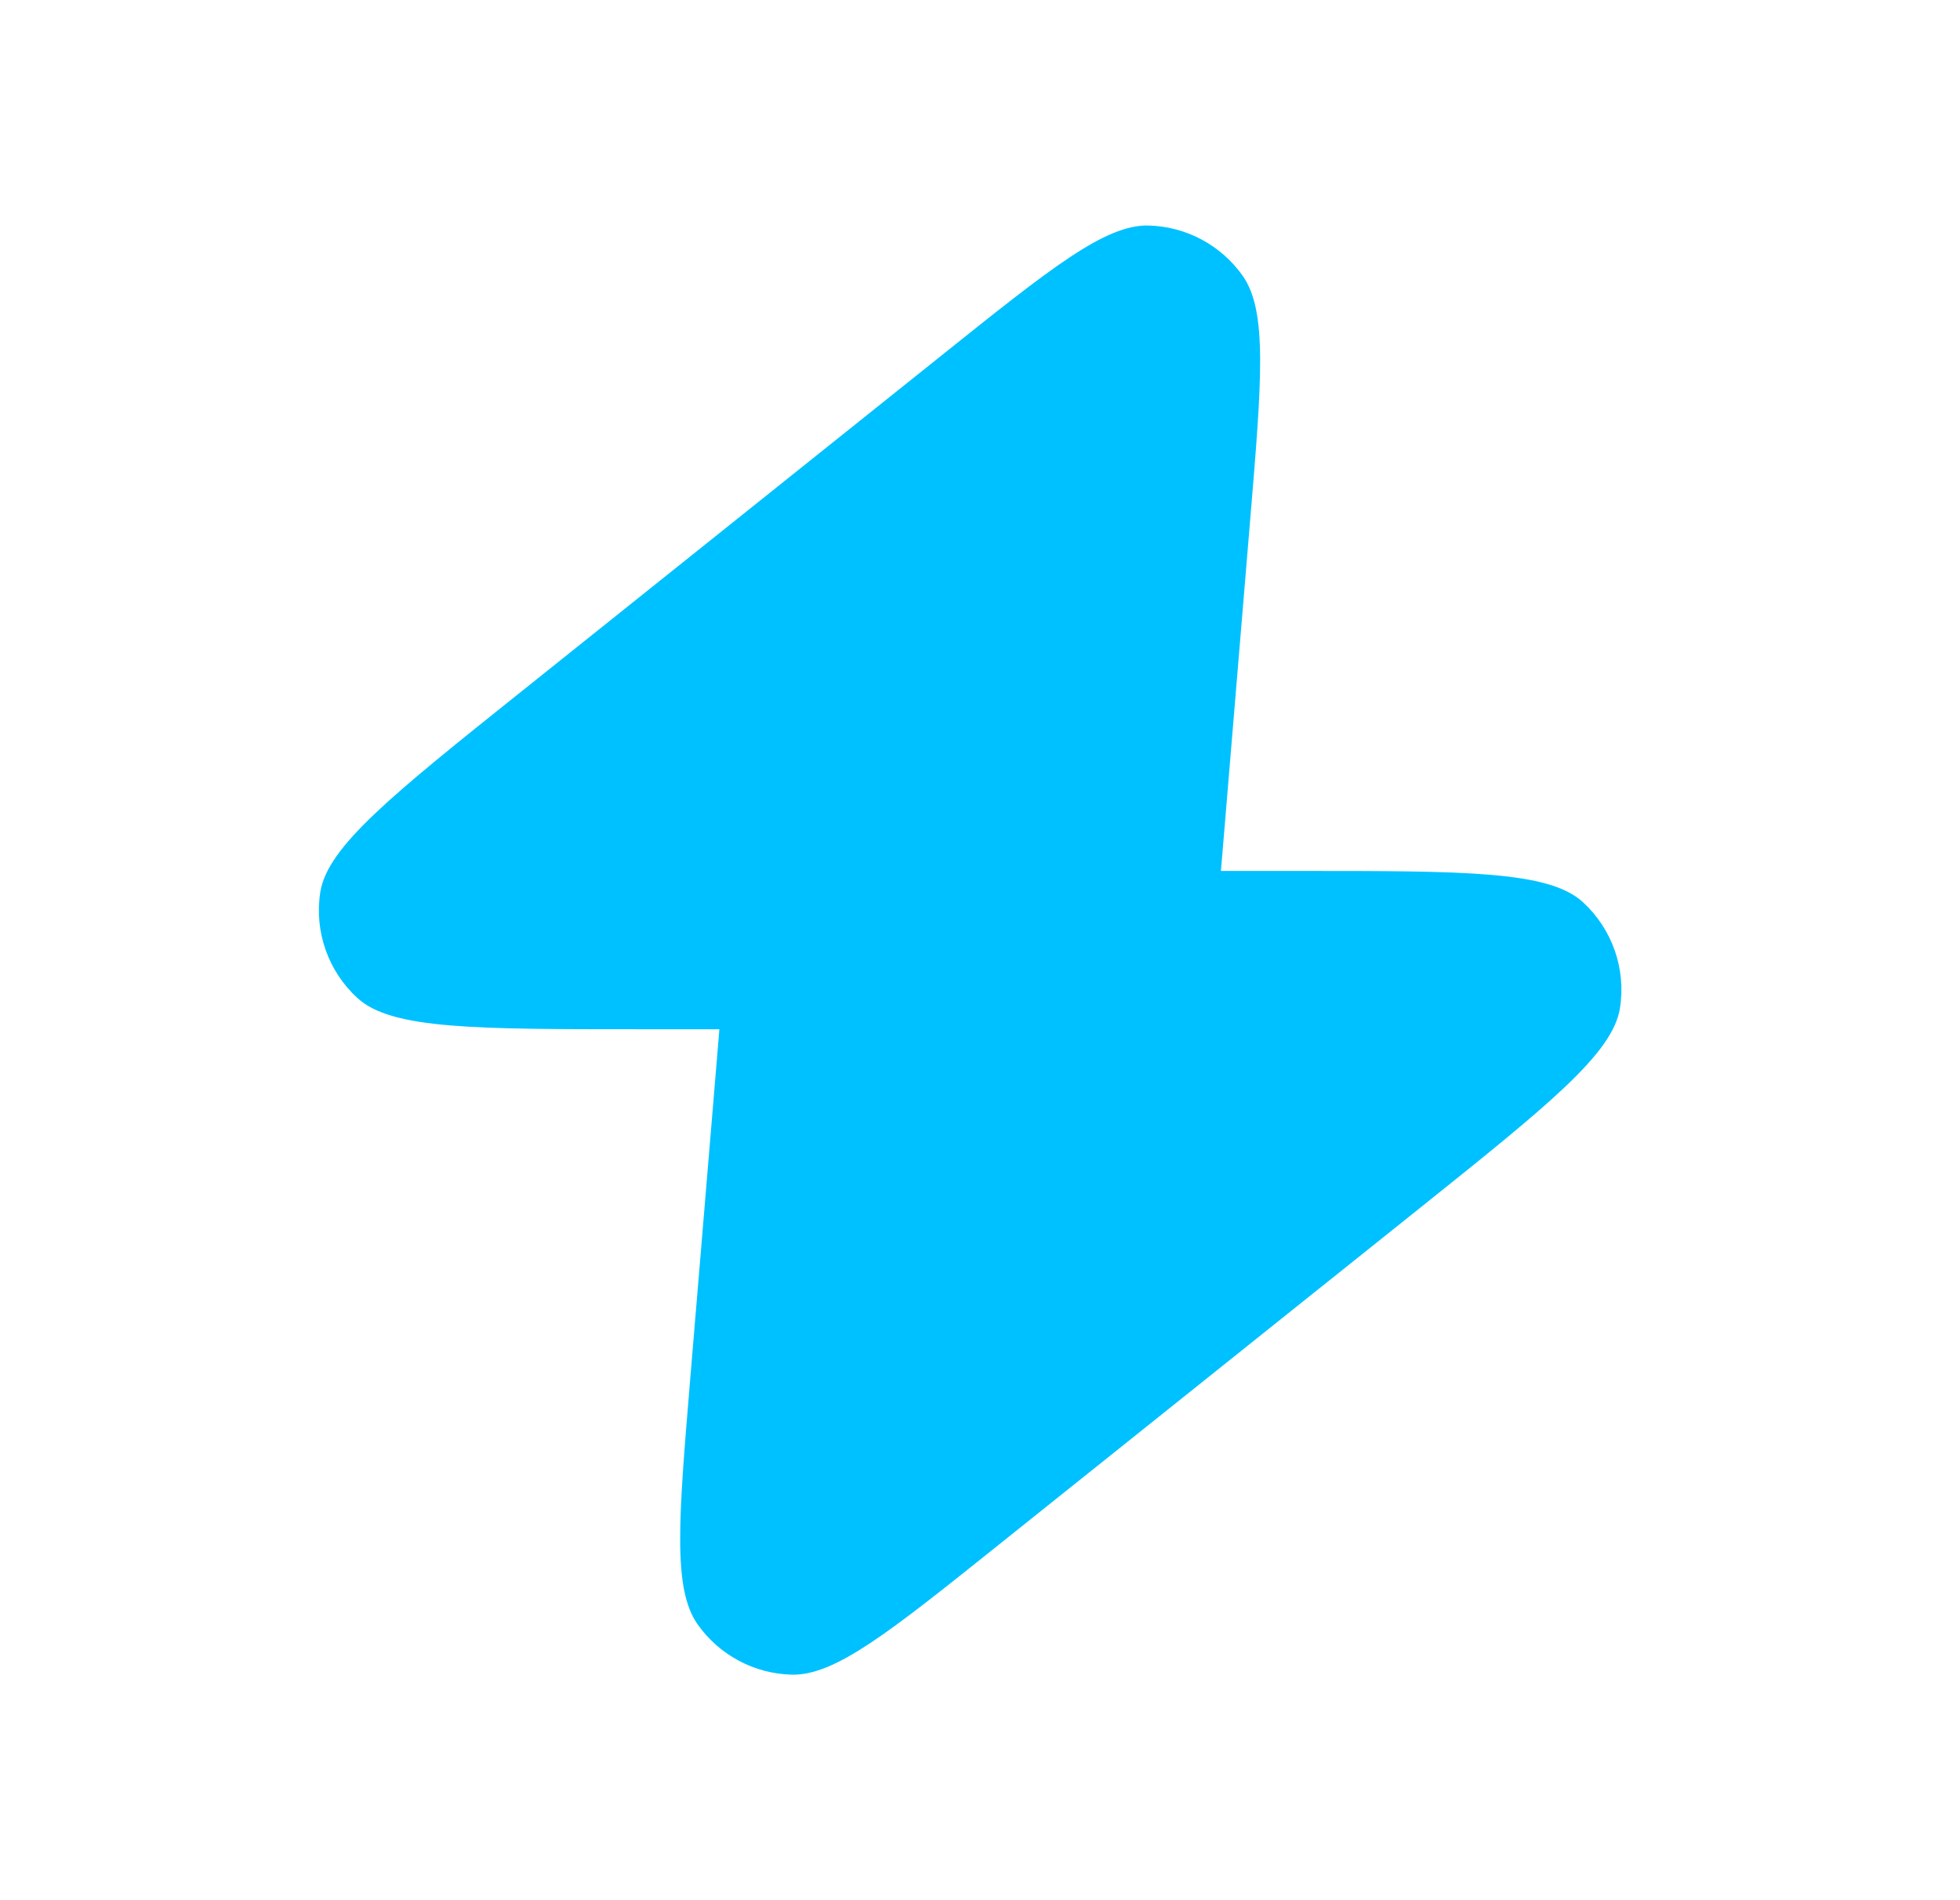 <?xml version="1.0" encoding="UTF-8"?> <svg xmlns="http://www.w3.org/2000/svg" width="33" height="32" viewBox="0 0 33 32" fill="none"> <path d="M20.556 14.667C20.564 14.582 20.571 14.492 20.579 14.399L21.05 8.742C21.245 6.406 21.342 5.238 20.922 4.643C20.556 4.127 19.969 3.813 19.336 3.798C18.608 3.781 17.693 4.513 15.862 5.978L8.791 11.635C6.606 13.382 5.514 14.256 5.393 15.023C5.289 15.686 5.525 16.358 6.021 16.81C6.593 17.333 7.992 17.333 10.79 17.333H12.112C12.105 17.419 12.098 17.508 12.09 17.601L11.618 23.258C11.424 25.594 11.326 26.762 11.747 27.357C12.112 27.873 12.7 28.187 13.332 28.202C14.06 28.219 14.976 27.487 16.806 26.022L23.878 20.366C26.062 18.618 27.155 17.744 27.275 16.977C27.379 16.314 27.144 15.643 26.648 15.19C26.075 14.667 24.676 14.667 21.878 14.667H20.556Z" fill="#00C1FF"></path> </svg> 